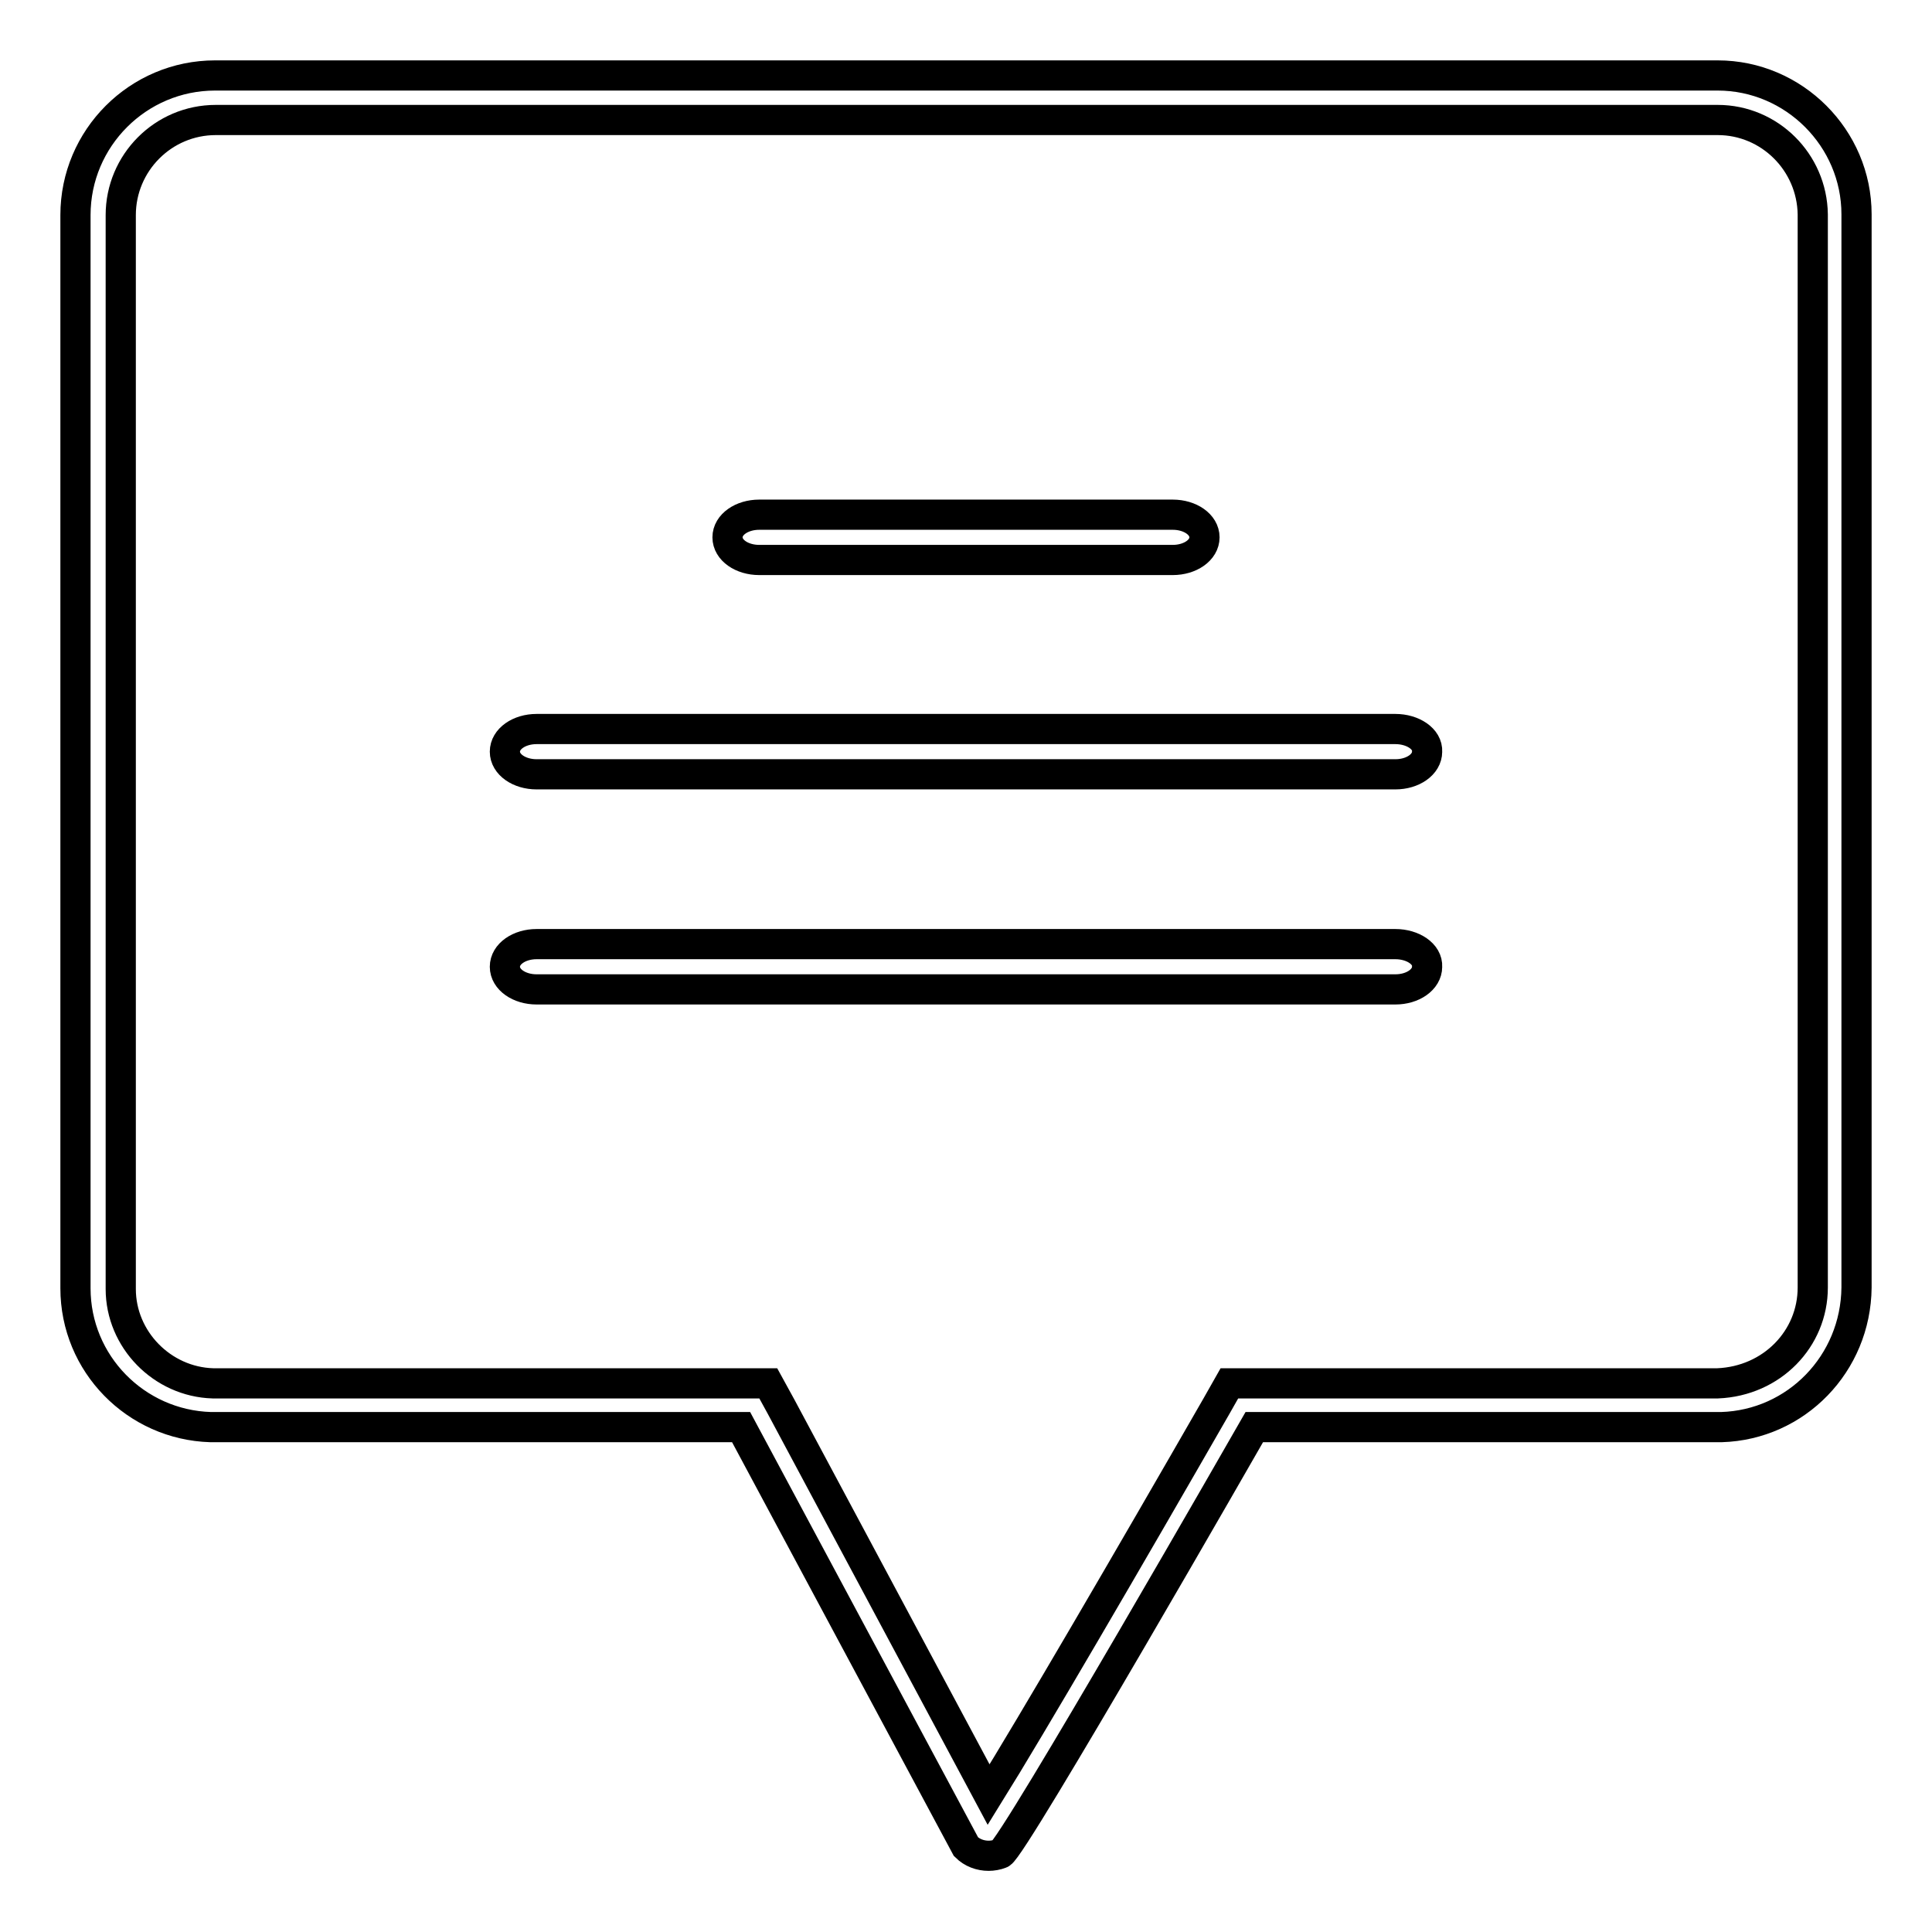 <?xml version="1.0" encoding="utf-8"?>
<!-- Svg Vector Icons : http://www.onlinewebfonts.com/icon -->
<!DOCTYPE svg PUBLIC "-//W3C//DTD SVG 1.1//EN" "http://www.w3.org/Graphics/SVG/1.1/DTD/svg11.dtd">
<svg version="1.1" xmlns="http://www.w3.org/2000/svg" xmlns:xlink="http://www.w3.org/1999/xlink" x="0px" y="0px" viewBox="0 0 256 256" enable-background="new 0 0 256 256" xml:space="preserve">
<g> <path stroke-width="4" fill-opacity="0" stroke="#000000"  d="M184.9,125.1H71.1c-2.3,0-4.2,1.3-4.2,3s1.9,3,4.2,3h113.8c2.3,0,4.2-1.3,4.2-3 C189.2,126.4,187.2,125.1,184.9,125.1z M184.9,96.6H71.1c-2.3,0-4.2,1.3-4.2,3s1.9,3,4.2,3h113.8c2.3,0,4.2-1.3,4.2-3 C189.2,97.9,187.2,96.6,184.9,96.6z M155.4,68.2h-54.8c-2.3,0-4.2,1.3-4.2,3s1.9,3,4.2,3h54.8c2.3,0,4.2-1.3,4.2-3 C159.6,69.5,157.7,68.2,155.4,68.2z M227.6,15.9c6.9,0,12.5,5.6,12.6,12.5v142.2c0,6.8-5.4,12.4-12.6,12.7h-61.3h-3.4l-1.7,3 c-11.6,20.2-24.6,42.5-30.2,51.5l-27.5-51.4l-1.7-3.1h-3.5l-70.1,0c-6.7-0.2-12.2-5.8-12.2-12.5V28.5c0-6.9,5.6-12.6,12.6-12.6 H227.6 M227.6,10H28.5C18.3,10,10,18.3,10,28.5v142.2c0,10,8,18.1,17.9,18.4c0.2,0,0.4,0,0.6,0h69.7l29.8,55.6 c0.8,0.8,1.9,1.2,3,1.2c0.5,0,1.1-0.1,1.6-0.3c1.6-0.6,33.6-56.5,33.6-56.5h61.3c0.2,0,0.4,0,0.6,0c9.9-0.3,17.8-8.4,17.9-18.5 V28.4C246,18.3,237.7,10,227.6,10L227.6,10z"/></g>
</svg>